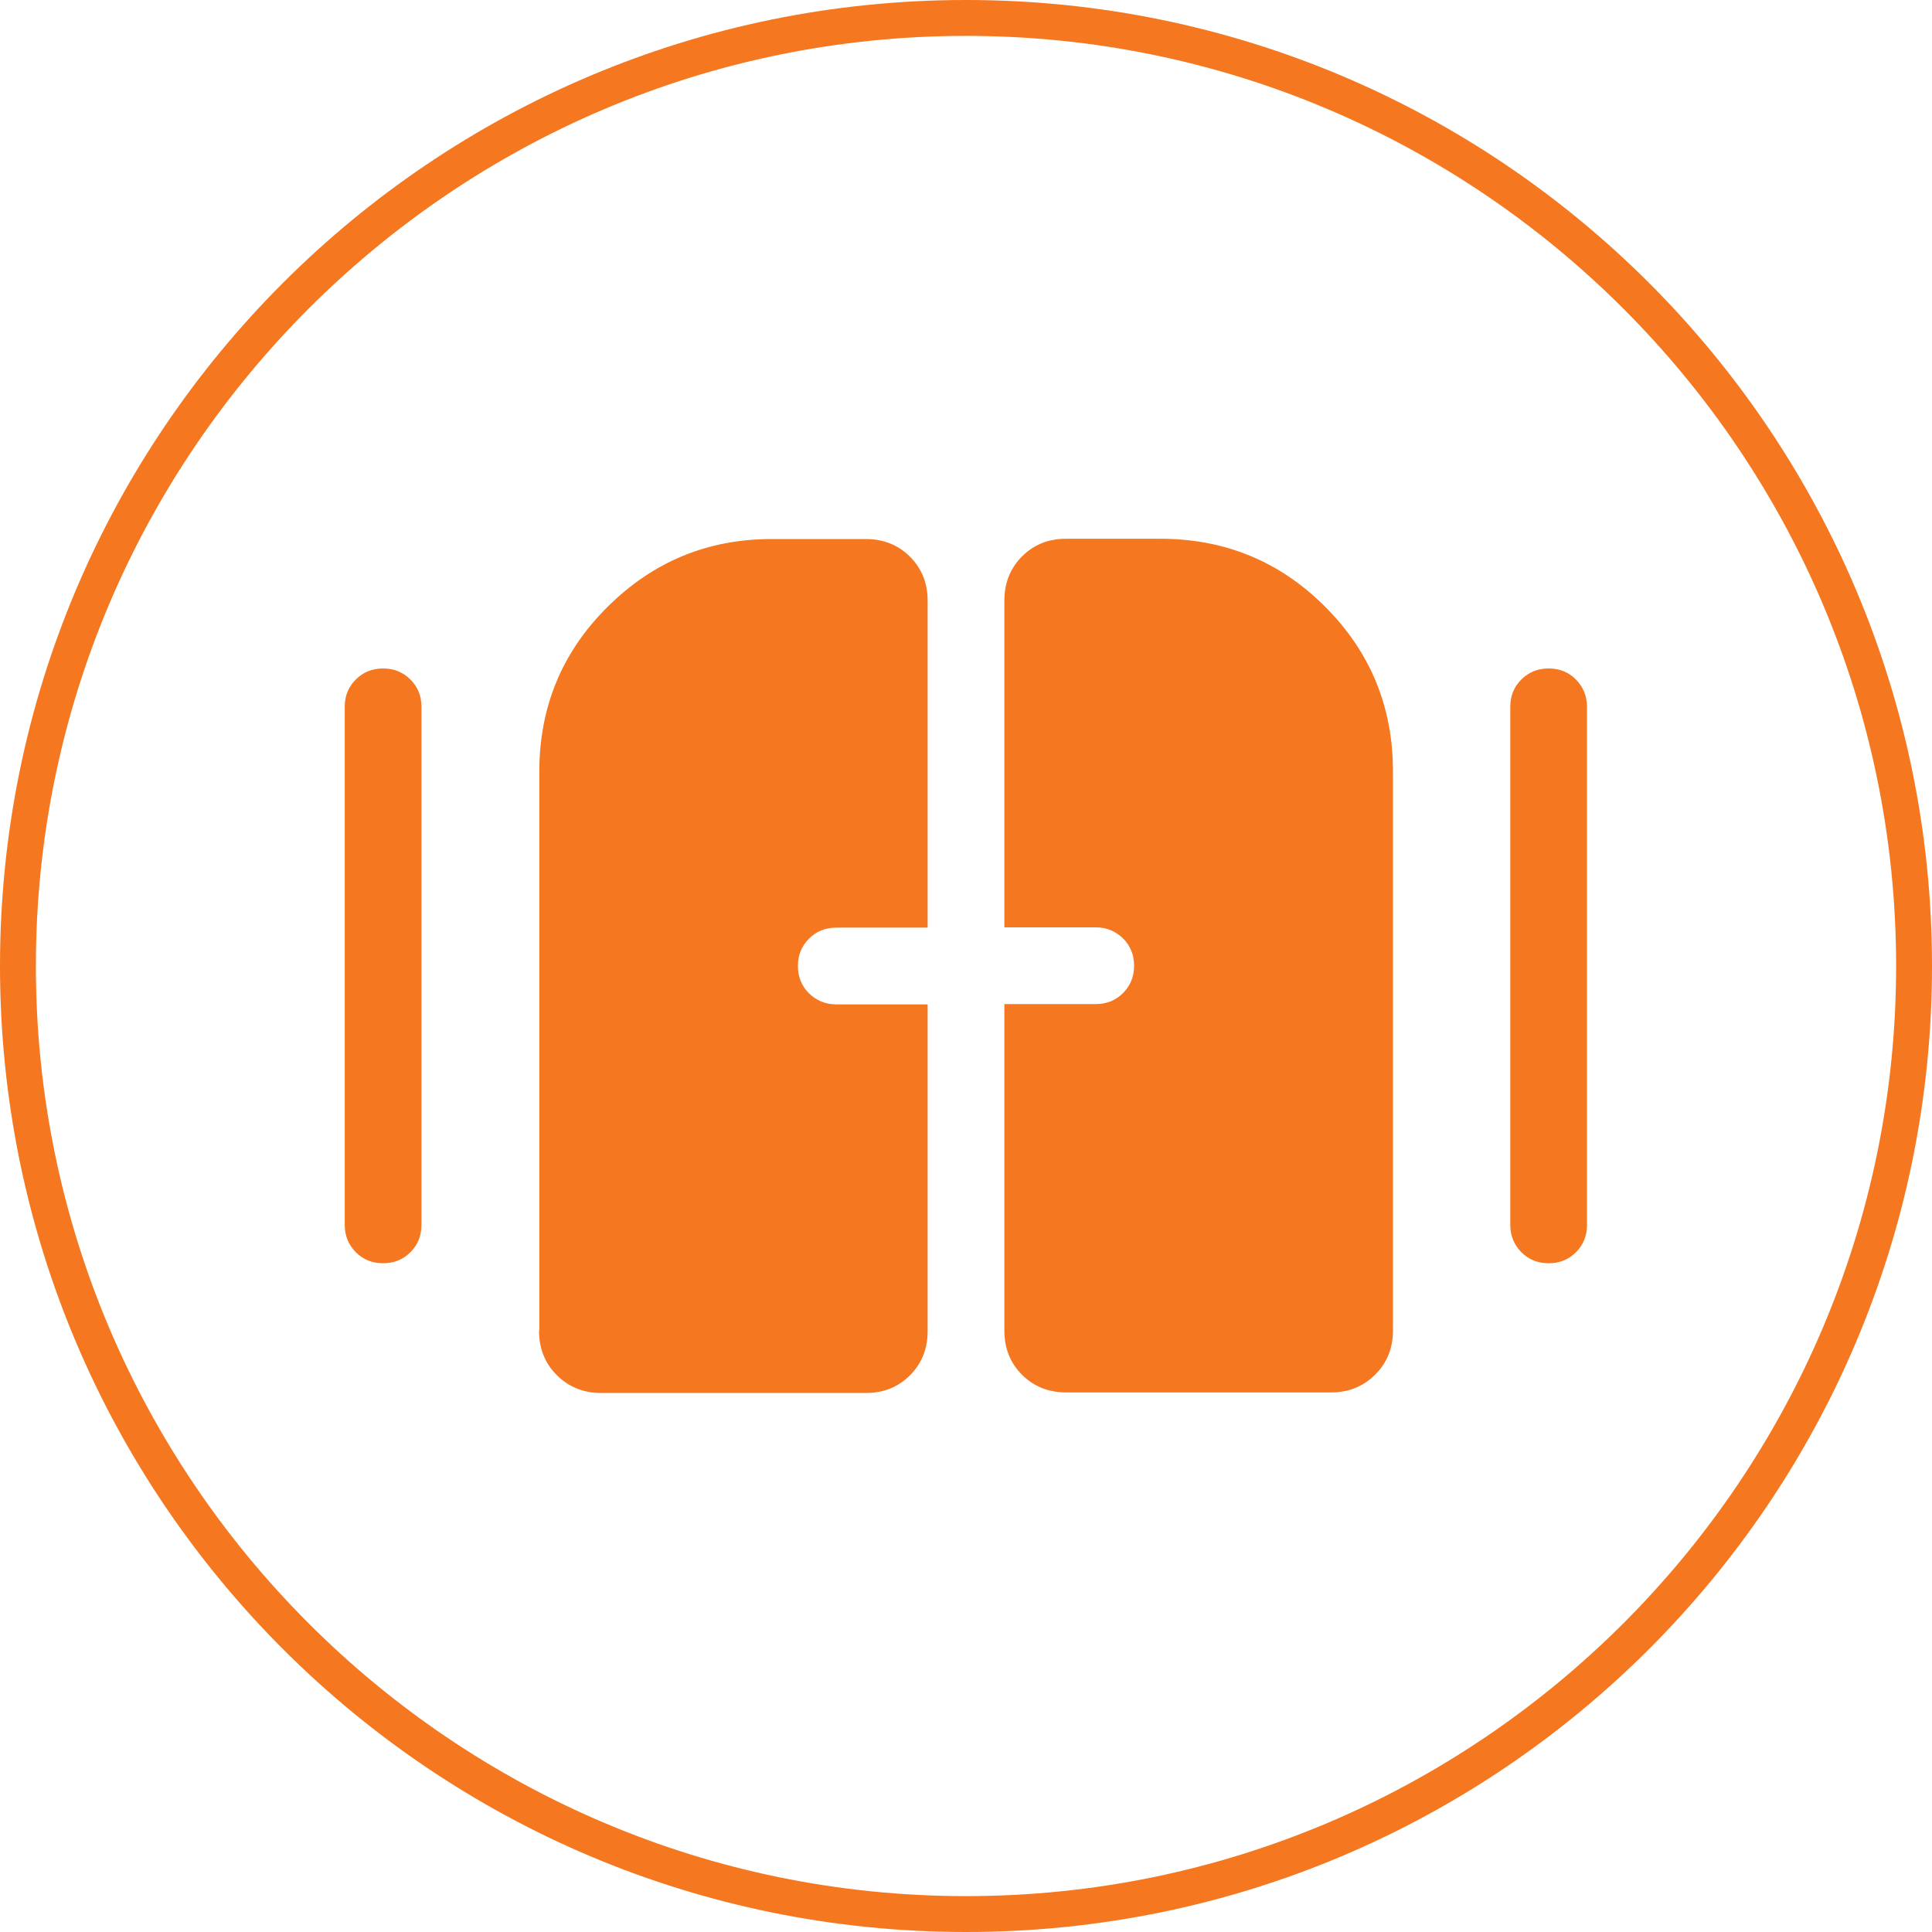 <?xml version="1.0" encoding="UTF-8"?>
<svg id="Layer_2" data-name="Layer 2" xmlns="http://www.w3.org/2000/svg" viewBox="0 0 70 70">
  <defs>
    <style>
      .cls-1 {
        fill: #f5771f;
      }
    </style>
  </defs>
  <g id="Layer_1-2" data-name="Layer 1">
    <g id="GATED_COMMUNITY" data-name="GATED COMMUNITY">
      <g id="BORDER">
        <path class="cls-1" d="m35,1.3c18.58,0,33.7,15.12,33.7,33.7s-15.12,33.7-33.7,33.7S1.3,53.58,1.3,35,16.42,1.3,35,1.3m0-1.3C15.67,0,0,15.67,0,35s15.67,35,35,35,35-15.67,35-35S54.33,0,35,0h0Z"/>
      </g>
      <path id="GATED_COMMUNITY-2" data-name="GATED COMMUNITY" class="cls-1" d="m13.88,45.77c-.39,0-.72-.13-.99-.4-.26-.27-.4-.59-.4-.99v-18.77c0-.39.13-.72.4-.99s.6-.4.99-.4.72.13.99.4.4.59.4.99v18.77c0,.39-.13.72-.4.99-.27.27-.6.4-.99.4Zm42.23,0c-.39,0-.72-.13-.99-.4-.26-.27-.4-.59-.4-.99v-18.77c0-.39.13-.72.4-.99.27-.27.6-.4.99-.4s.72.13.99.4c.26.27.4.59.4.99v18.77c0,.39-.13.72-.4.99-.27.27-.6.4-.99.4Zm-36.57,2.44v-20.25c0-2.34.82-4.33,2.47-5.97,1.65-1.64,3.63-2.46,5.95-2.46h3.41c.63,0,1.17.21,1.6.64.43.43.64.96.64,1.6v11.84h-3.31c-.39,0-.72.13-.99.4-.27.27-.4.6-.4.99,0,.39.13.72.4.99.27.26.59.4.99.4h3.31v11.84c0,.63-.21,1.17-.64,1.6-.43.43-.96.64-1.6.64h-9.6c-.63,0-1.17-.22-1.6-.65-.43-.43-.64-.97-.64-1.6Zm16.85.01v-11.84h3.31c.39,0,.72-.13.99-.4.27-.27.4-.6.4-.99s-.13-.72-.4-.99c-.27-.26-.59-.4-.99-.4h-3.31v-11.84c0-.63.21-1.17.64-1.6s.96-.64,1.6-.64h3.41c2.34,0,4.33.82,5.97,2.46,1.64,1.64,2.46,3.63,2.46,5.97v20.25c0,.64-.21,1.17-.64,1.6-.43.43-.96.65-1.6.65h-9.6c-.63,0-1.17-.21-1.6-.64-.43-.43-.64-.96-.64-1.6Z"/>
    </g>
  </g>
</svg>